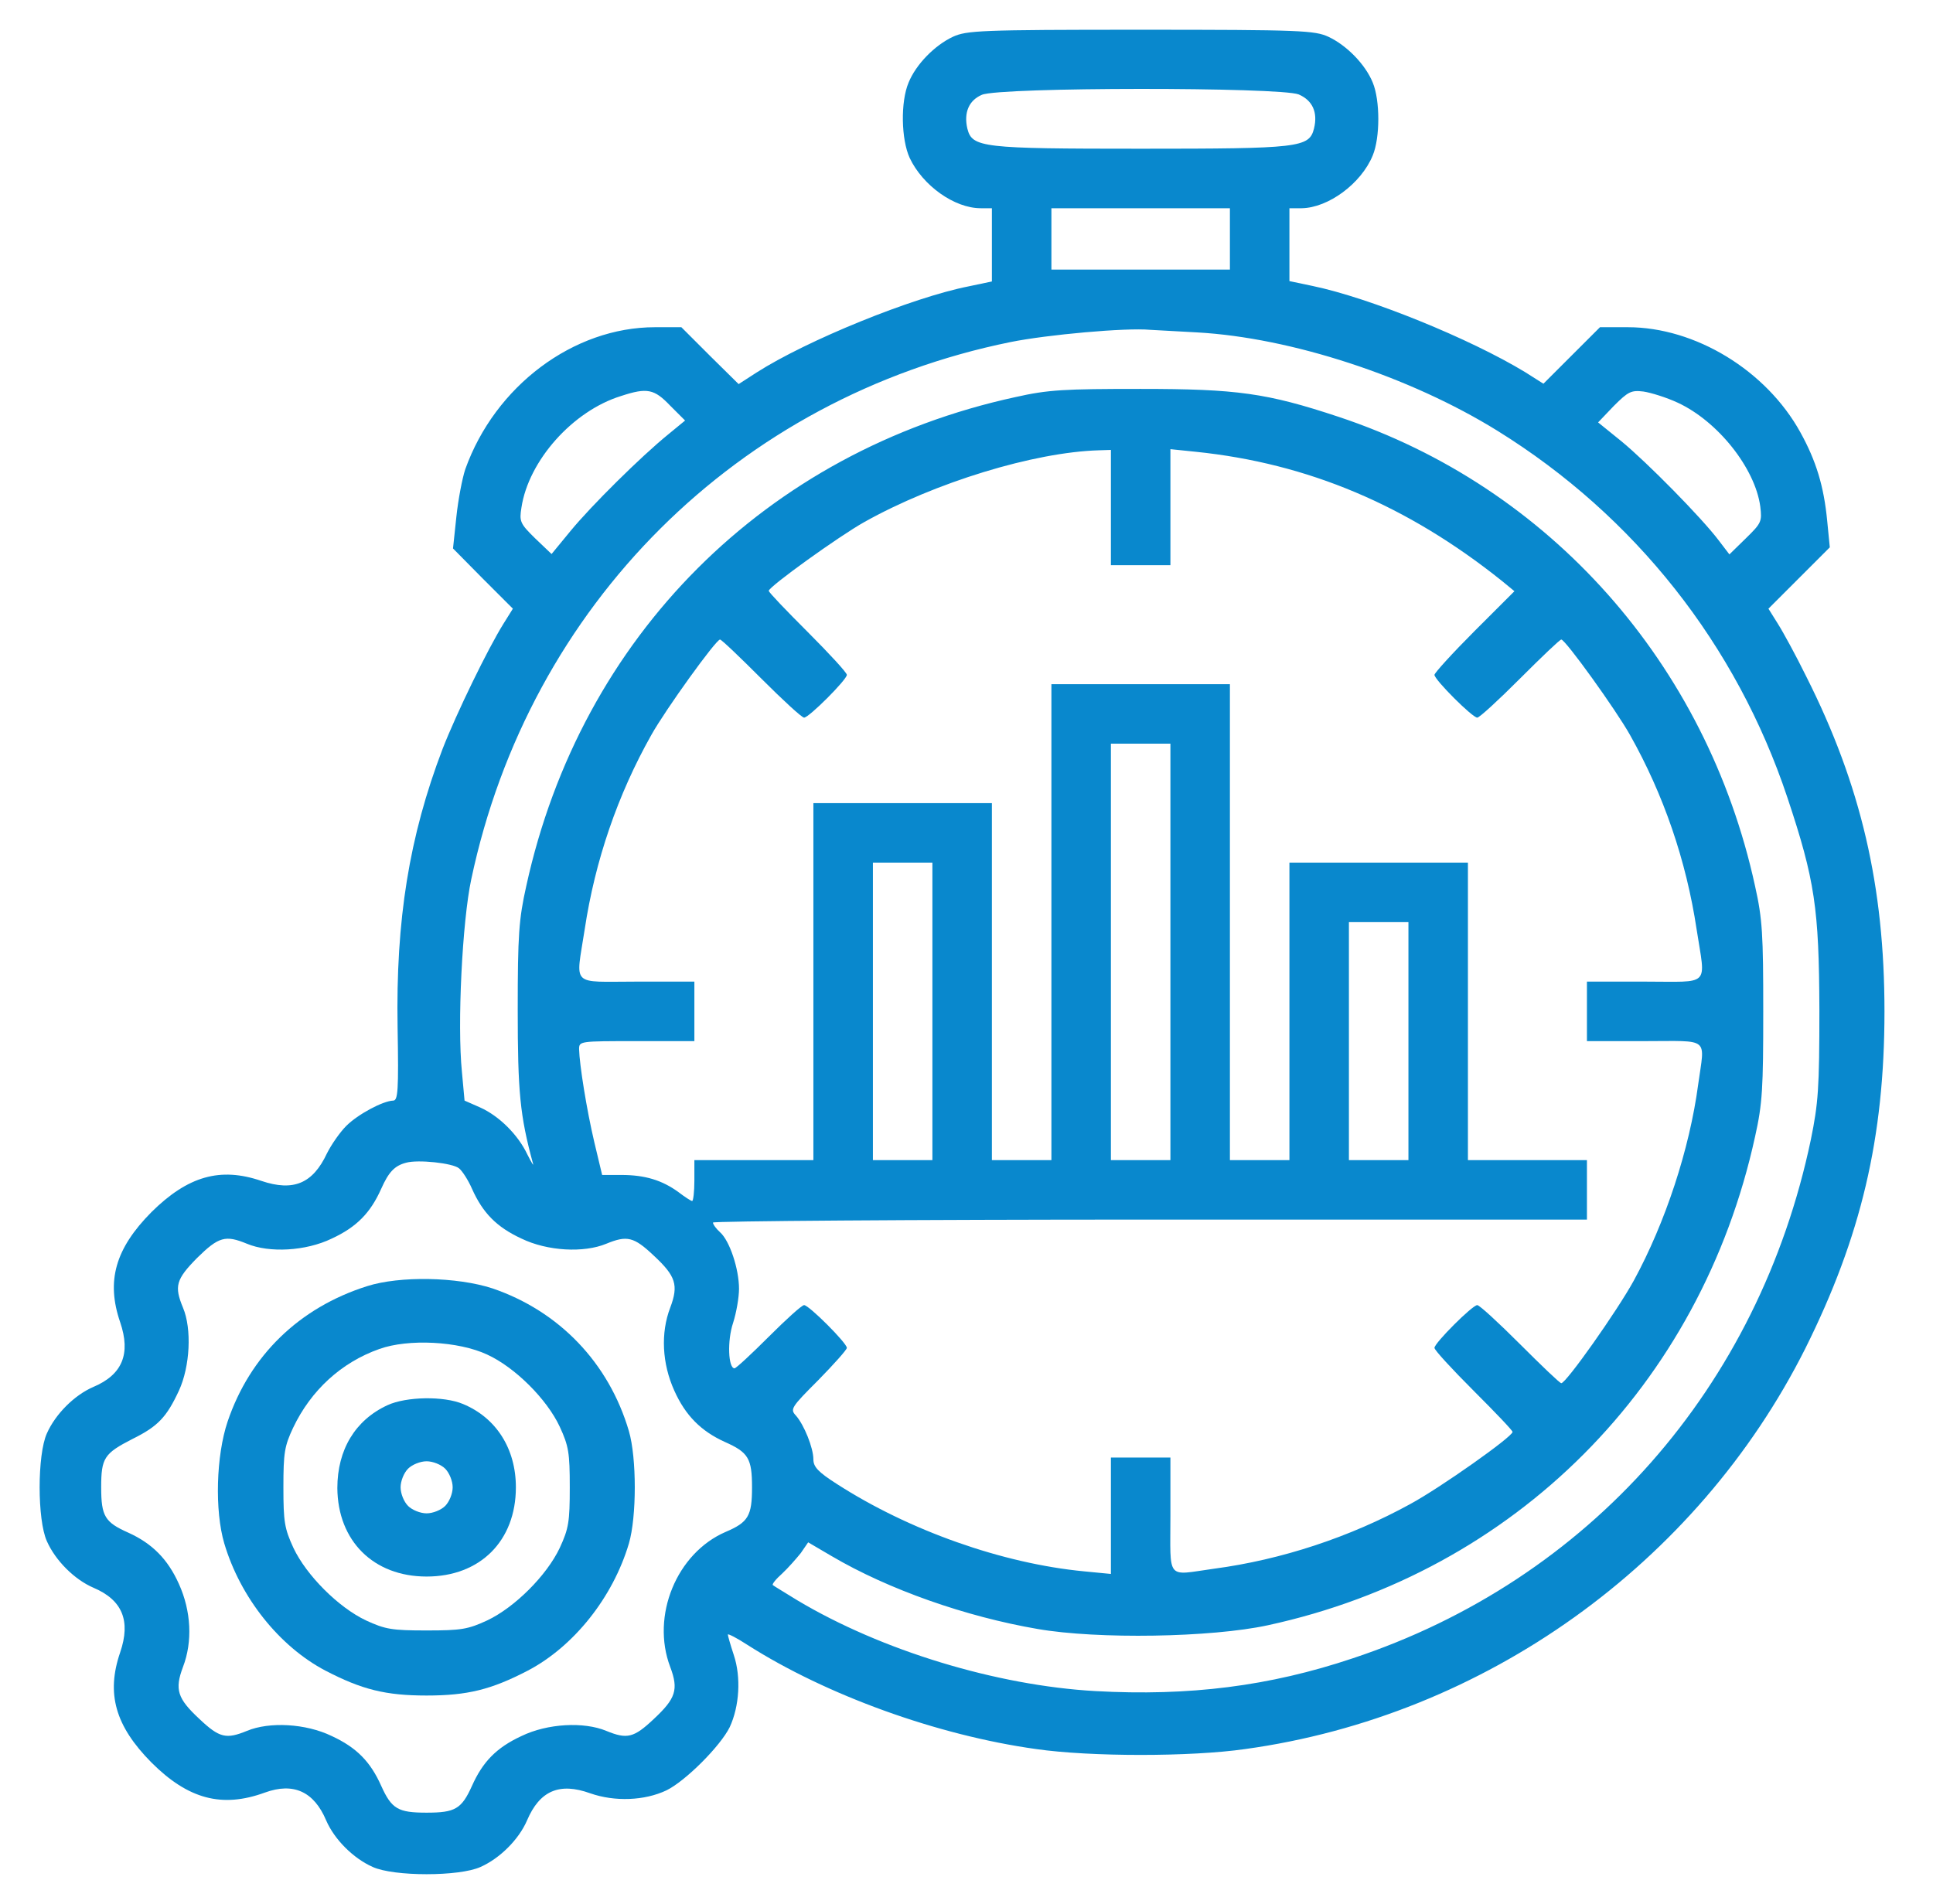 <svg width="67" height="66" viewBox="0 0 67 66" fill="none" xmlns="http://www.w3.org/2000/svg">
<path d="M33.027 1.276C32.395 1.573 31.751 2.23 31.493 2.862C31.209 3.532 31.235 4.834 31.532 5.478C31.983 6.432 33.078 7.219 33.994 7.219H34.38V8.495V9.758L33.581 9.926C31.622 10.312 27.974 11.795 26.221 12.916L25.602 13.316L24.609 12.336L23.617 11.344H22.702C19.878 11.344 17.159 13.38 16.127 16.268C16.024 16.577 15.882 17.312 15.818 17.918L15.702 19.014L16.733 20.058L17.777 21.102L17.455 21.617C16.914 22.481 15.818 24.737 15.341 25.962C14.181 29.004 13.717 31.891 13.781 35.617C13.82 37.808 13.794 38.156 13.627 38.156C13.266 38.169 12.402 38.633 12.002 39.033C11.783 39.252 11.487 39.677 11.332 39.987C10.842 41.031 10.172 41.314 9.063 40.941C7.632 40.451 6.511 40.773 5.248 42.023C3.997 43.287 3.675 44.408 4.165 45.839C4.539 46.935 4.242 47.657 3.237 48.082C2.579 48.365 1.922 49.023 1.625 49.693C1.29 50.428 1.29 52.697 1.625 53.431C1.922 54.102 2.579 54.759 3.237 55.043C4.242 55.468 4.539 56.19 4.165 57.286C3.675 58.717 3.997 59.838 5.248 61.102C6.524 62.378 7.697 62.687 9.179 62.146C10.172 61.785 10.881 62.107 11.306 63.112C11.59 63.77 12.247 64.427 12.918 64.724C13.652 65.059 15.921 65.059 16.656 64.724C17.326 64.427 17.984 63.77 18.267 63.112C18.706 62.081 19.389 61.785 20.459 62.171C21.309 62.468 22.341 62.429 23.101 62.068C23.759 61.746 24.97 60.534 25.293 59.877C25.628 59.155 25.692 58.15 25.434 57.376C25.318 57.028 25.228 56.706 25.228 56.667C25.228 56.628 25.538 56.783 25.911 57.028C28.644 58.768 32.486 60.16 35.914 60.637C37.797 60.908 41.277 60.908 43.159 60.637C51.461 59.49 58.821 54.218 62.572 46.754C64.506 42.874 65.318 39.445 65.318 35.062C65.318 30.731 64.506 27.225 62.611 23.461C62.25 22.726 61.799 21.901 61.618 21.617L61.296 21.102L62.353 20.045L63.423 18.975L63.333 18.06C63.217 16.848 62.946 15.971 62.405 14.992C61.219 12.839 58.757 11.344 56.423 11.344H55.457L54.477 12.323L53.497 13.303L52.866 12.903C50.958 11.743 47.477 10.325 45.492 9.913L44.693 9.745V8.482V7.219H45.118C46.034 7.206 47.181 6.368 47.581 5.388C47.838 4.769 47.838 3.48 47.581 2.862C47.323 2.23 46.678 1.573 46.047 1.276C45.569 1.057 45.105 1.031 39.537 1.031C33.968 1.031 33.504 1.057 33.027 1.276ZM45.015 3.274C45.492 3.48 45.685 3.893 45.544 4.46C45.376 5.117 45.041 5.156 39.537 5.156C34.032 5.156 33.697 5.117 33.53 4.46C33.401 3.906 33.581 3.48 34.032 3.287C34.651 3.016 44.371 3.016 45.015 3.274ZM42.63 8.276V9.346H39.537H36.443V8.276V7.219H39.537H42.63V8.276ZM41.496 11.524C44.745 11.705 48.857 13.045 51.912 14.94C56.668 17.892 60.188 22.352 61.953 27.65C62.907 30.512 63.049 31.492 63.062 34.998C63.062 37.744 63.023 38.246 62.766 39.51C60.961 48.108 55.083 54.772 46.884 57.492C43.997 58.459 41.225 58.807 37.964 58.627C34.535 58.433 30.552 57.221 27.639 55.481C27.2 55.21 26.814 54.978 26.788 54.953C26.749 54.927 26.891 54.746 27.11 54.553C27.316 54.36 27.6 54.037 27.755 53.844L28.012 53.47L28.825 53.947C30.797 55.107 33.478 56.048 35.966 56.474C38.041 56.835 41.986 56.77 43.945 56.345C52.505 54.489 58.95 48.03 60.832 39.407C61.09 38.259 61.116 37.718 61.116 35.062C61.116 32.407 61.09 31.866 60.832 30.718C59.156 23.01 53.703 16.874 46.395 14.45C43.907 13.625 42.875 13.483 39.537 13.483C36.881 13.483 36.34 13.509 35.193 13.767C26.543 15.649 20.136 22.056 18.241 30.718C17.984 31.866 17.945 32.42 17.945 34.998C17.945 37.86 18.022 38.672 18.473 40.335C18.512 40.451 18.422 40.309 18.28 40.025C17.958 39.342 17.3 38.685 16.63 38.388L16.102 38.156L16.011 37.164C15.844 35.514 16.024 31.93 16.334 30.486C18.345 20.973 25.576 13.78 35.025 11.859C36.301 11.601 39.021 11.357 39.859 11.434C40.078 11.447 40.813 11.486 41.496 11.524ZM23.23 14.064L23.746 14.579L23.166 15.056C22.212 15.83 20.484 17.544 19.775 18.408L19.118 19.207L18.551 18.666C18.022 18.15 17.997 18.073 18.074 17.596C18.319 15.971 19.853 14.244 21.529 13.728C22.431 13.432 22.676 13.483 23.23 14.064ZM58.151 13.96C59.543 14.605 60.832 16.229 61.013 17.557C61.077 18.085 61.051 18.137 60.51 18.666L59.943 19.22L59.569 18.73C58.976 17.944 57.081 16.023 56.204 15.301L55.392 14.644L55.934 14.076C56.436 13.574 56.539 13.522 56.965 13.574C57.223 13.612 57.764 13.78 58.151 13.96ZM38.505 17.596V19.594H39.537H40.568V17.583V15.572L41.444 15.662C45.337 16.062 48.779 17.518 52.053 20.135L52.492 20.496L51.112 21.875C50.339 22.649 49.72 23.332 49.72 23.396C49.72 23.564 51.035 24.879 51.203 24.879C51.28 24.879 51.938 24.273 52.685 23.525C53.433 22.778 54.065 22.172 54.116 22.172C54.258 22.172 56.011 24.608 56.501 25.485C57.661 27.547 58.447 29.829 58.808 32.227C59.118 34.237 59.324 34.031 57.004 34.031H55.005V35.062V36.094H57.004C59.298 36.094 59.092 35.926 58.86 37.602C58.563 39.832 57.725 42.384 56.63 44.395C56.05 45.452 54.284 47.953 54.116 47.953C54.065 47.953 53.433 47.347 52.685 46.599C51.938 45.852 51.28 45.246 51.203 45.246C51.035 45.246 49.72 46.561 49.72 46.728C49.72 46.806 50.326 47.463 51.074 48.211C51.822 48.959 52.427 49.59 52.427 49.642C52.427 49.809 49.927 51.575 48.882 52.142C46.794 53.29 44.409 54.076 42.076 54.385C40.4 54.617 40.568 54.824 40.568 52.529V50.531H39.537H38.505V52.542V54.566L37.577 54.476C34.741 54.205 31.506 53.058 29.005 51.446C28.36 51.034 28.193 50.853 28.193 50.596C28.193 50.196 27.871 49.397 27.587 49.075C27.381 48.855 27.419 48.791 28.36 47.85C28.902 47.296 29.353 46.793 29.353 46.728C29.353 46.561 28.038 45.246 27.871 45.246C27.793 45.246 27.252 45.736 26.646 46.342C26.04 46.948 25.512 47.437 25.46 47.437C25.241 47.437 25.202 46.483 25.409 45.865C25.525 45.504 25.615 44.975 25.615 44.679C25.615 43.996 25.293 43.016 24.957 42.719C24.828 42.603 24.712 42.449 24.712 42.384C24.712 42.333 31.532 42.281 39.859 42.281H55.005V41.25V40.219H52.943H50.88V35.062V29.906H47.787H44.693V35.062V40.219H43.662H42.63V31.969V23.719H39.537H36.443V31.969V40.219H35.412H34.38V34.031V27.844H31.287H28.193V34.031V40.219H26.131H24.068V40.928C24.068 41.314 24.029 41.637 23.991 41.637C23.952 41.637 23.733 41.495 23.514 41.327C22.947 40.915 22.354 40.734 21.541 40.734H20.871L20.6 39.6C20.33 38.453 20.085 36.906 20.072 36.377C20.072 36.094 20.085 36.094 22.07 36.094H24.068V35.062V34.031H22.07C19.75 34.031 19.956 34.237 20.265 32.227C20.626 29.829 21.413 27.547 22.573 25.485C23.062 24.608 24.816 22.172 24.957 22.172C25.009 22.172 25.641 22.778 26.388 23.525C27.136 24.273 27.793 24.879 27.871 24.879C28.038 24.879 29.353 23.564 29.353 23.396C29.353 23.319 28.747 22.662 28 21.914C27.252 21.166 26.646 20.535 26.646 20.483C26.646 20.341 29.082 18.588 29.959 18.098C32.395 16.732 35.837 15.675 38.093 15.611L38.505 15.598V17.596ZM40.568 33V40.219H39.537H38.505V33V25.781H39.537H40.568V33ZM32.318 35.062V40.219H31.287H30.256V35.062V29.906H31.287H32.318V35.062ZM48.818 36.094V40.219H47.787H46.755V36.094V31.969H47.787H48.818V36.094ZM15.908 40.502C16.024 40.593 16.23 40.915 16.359 41.211C16.733 42.049 17.21 42.539 18.074 42.939C18.976 43.377 20.239 43.441 21.013 43.119C21.735 42.823 21.967 42.874 22.663 43.532C23.423 44.24 23.527 44.55 23.23 45.336C22.895 46.213 22.947 47.27 23.372 48.211C23.759 49.075 24.3 49.616 25.125 49.99C25.937 50.351 26.066 50.557 26.066 51.562C26.066 52.555 25.937 52.774 25.151 53.109C23.449 53.844 22.56 56.023 23.23 57.789C23.527 58.575 23.423 58.884 22.663 59.593C21.967 60.251 21.735 60.302 21.013 60.006C20.239 59.684 18.976 59.748 18.074 60.186C17.21 60.586 16.733 61.076 16.359 61.914C15.998 62.713 15.779 62.842 14.787 62.842C13.794 62.842 13.575 62.713 13.214 61.914C12.84 61.076 12.363 60.586 11.5 60.186C10.597 59.748 9.334 59.684 8.561 60.006C7.839 60.302 7.607 60.251 6.911 59.593C6.15 58.884 6.047 58.575 6.343 57.789C6.679 56.912 6.627 55.855 6.202 54.914C5.815 54.05 5.273 53.509 4.448 53.135C3.636 52.774 3.507 52.568 3.507 51.562C3.507 50.544 3.611 50.389 4.59 49.887C5.48 49.448 5.776 49.126 6.202 48.211C6.588 47.373 6.653 46.071 6.343 45.336C6.034 44.589 6.098 44.356 6.833 43.609C7.581 42.874 7.813 42.81 8.561 43.119C9.334 43.441 10.597 43.377 11.5 42.939C12.363 42.539 12.84 42.049 13.214 41.211C13.472 40.631 13.678 40.412 14.078 40.309C14.49 40.193 15.689 40.322 15.908 40.502Z" fill="#0988CD"/>
<path d="M12.724 44.589C10.365 45.336 8.663 46.999 7.89 49.281C7.49 50.467 7.439 52.375 7.774 53.509C8.328 55.378 9.682 57.08 11.28 57.918C12.543 58.575 13.368 58.781 14.786 58.781C16.204 58.781 17.029 58.575 18.293 57.918C19.891 57.08 21.244 55.378 21.799 53.509C22.07 52.581 22.07 50.544 21.799 49.616C21.103 47.244 19.375 45.452 17.068 44.666C15.843 44.266 13.858 44.228 12.724 44.589ZM16.887 46.961C17.841 47.399 18.95 48.495 19.401 49.461C19.711 50.132 19.749 50.364 19.749 51.562C19.749 52.761 19.711 52.993 19.401 53.664C18.95 54.618 17.841 55.726 16.887 56.177C16.217 56.487 15.985 56.525 14.786 56.525C13.588 56.525 13.355 56.487 12.685 56.177C11.731 55.726 10.623 54.618 10.171 53.664C9.862 52.993 9.823 52.761 9.823 51.562C9.823 50.364 9.862 50.132 10.159 49.5C10.777 48.198 11.834 47.231 13.149 46.767C14.155 46.406 15.895 46.496 16.887 46.961Z" fill="#0988CD"/>
<path d="M13.434 48.714C12.312 49.229 11.693 50.261 11.693 51.588C11.706 53.419 12.944 54.656 14.787 54.656C16.643 54.656 17.881 53.419 17.881 51.562C17.881 50.222 17.198 49.152 16.05 48.675C15.38 48.391 14.078 48.417 13.434 48.714ZM15.432 50.918C15.573 51.06 15.69 51.343 15.69 51.562C15.69 51.782 15.573 52.065 15.432 52.207C15.29 52.349 15.006 52.465 14.787 52.465C14.568 52.465 14.284 52.349 14.143 52.207C14.001 52.065 13.885 51.782 13.885 51.562C13.885 51.343 14.001 51.06 14.143 50.918C14.284 50.776 14.568 50.66 14.787 50.66C15.006 50.66 15.29 50.776 15.432 50.918Z" fill="#0988CD"/>
</svg>
